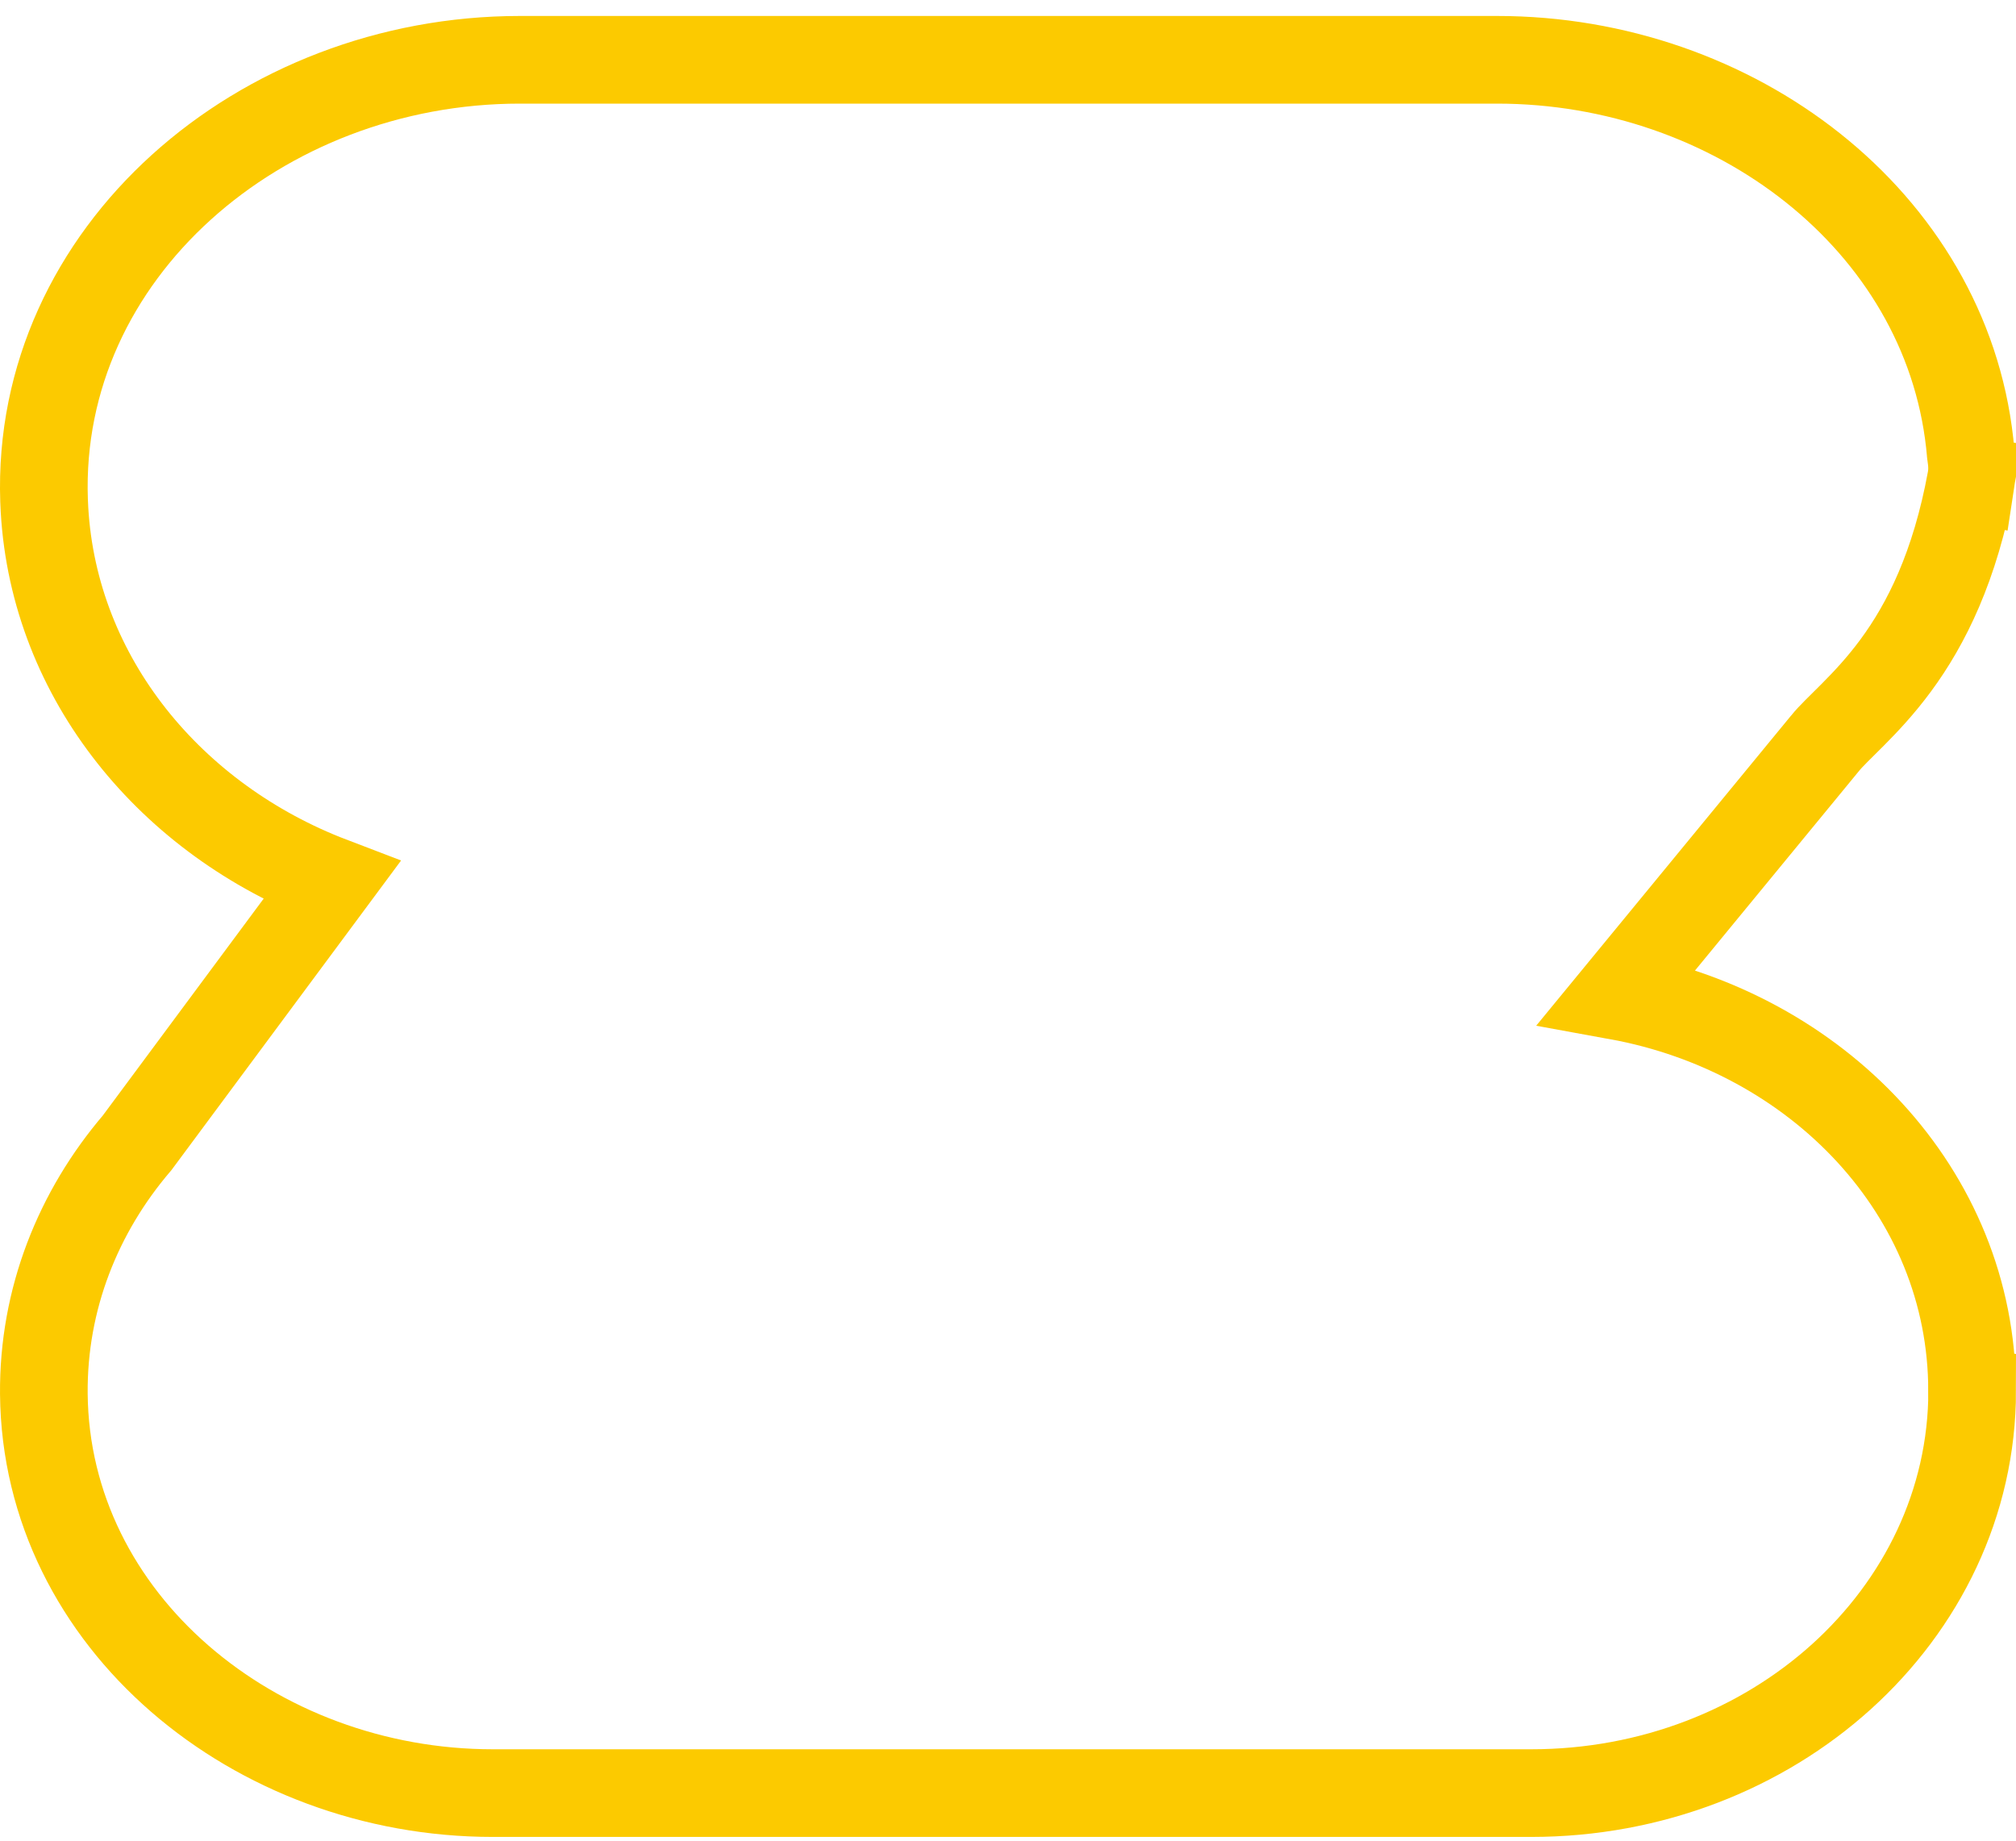 <svg xmlns="http://www.w3.org/2000/svg" width="115.0" height="105.0" viewBox="0.0 0.0 115.0 105.0" fill="none">
<path d="M85.398 3.411C98.924 3.411 110.946 12.576 112.358 25.265L112.418 25.871V25.879L112.419 25.887C112.42 25.895 112.422 25.909 112.426 25.934C112.43 25.967 112.448 26.087 112.46 26.188C112.486 26.401 112.529 26.829 112.44 27.329L112.438 27.342L109.979 26.891L112.438 27.342C111.527 32.309 109.886 35.59 108.14 37.959C107.279 39.127 106.422 40.033 105.698 40.761C104.913 41.55 104.46 41.968 104.104 42.403V42.404L98.875 48.766L92.261 56.813C103.643 58.883 112.488 67.998 112.494 79.322L112.5 79.323C112.5 85.754 109.609 91.517 105.041 95.648L105.04 95.649C100.474 99.772 94.209 102.286 87.341 102.286H28.116C14.539 102.286 2.622 92.483 2.501 79.518V79.516C2.454 74.088 4.467 69.117 7.819 65.195L18.907 50.245C9.787 46.763 3.091 38.743 2.537 29.061L2.513 28.541C2.029 14.428 14.828 3.411 29.655 3.411H85.398Z" stroke="#FCCA00" stroke-width="5" />
</svg>